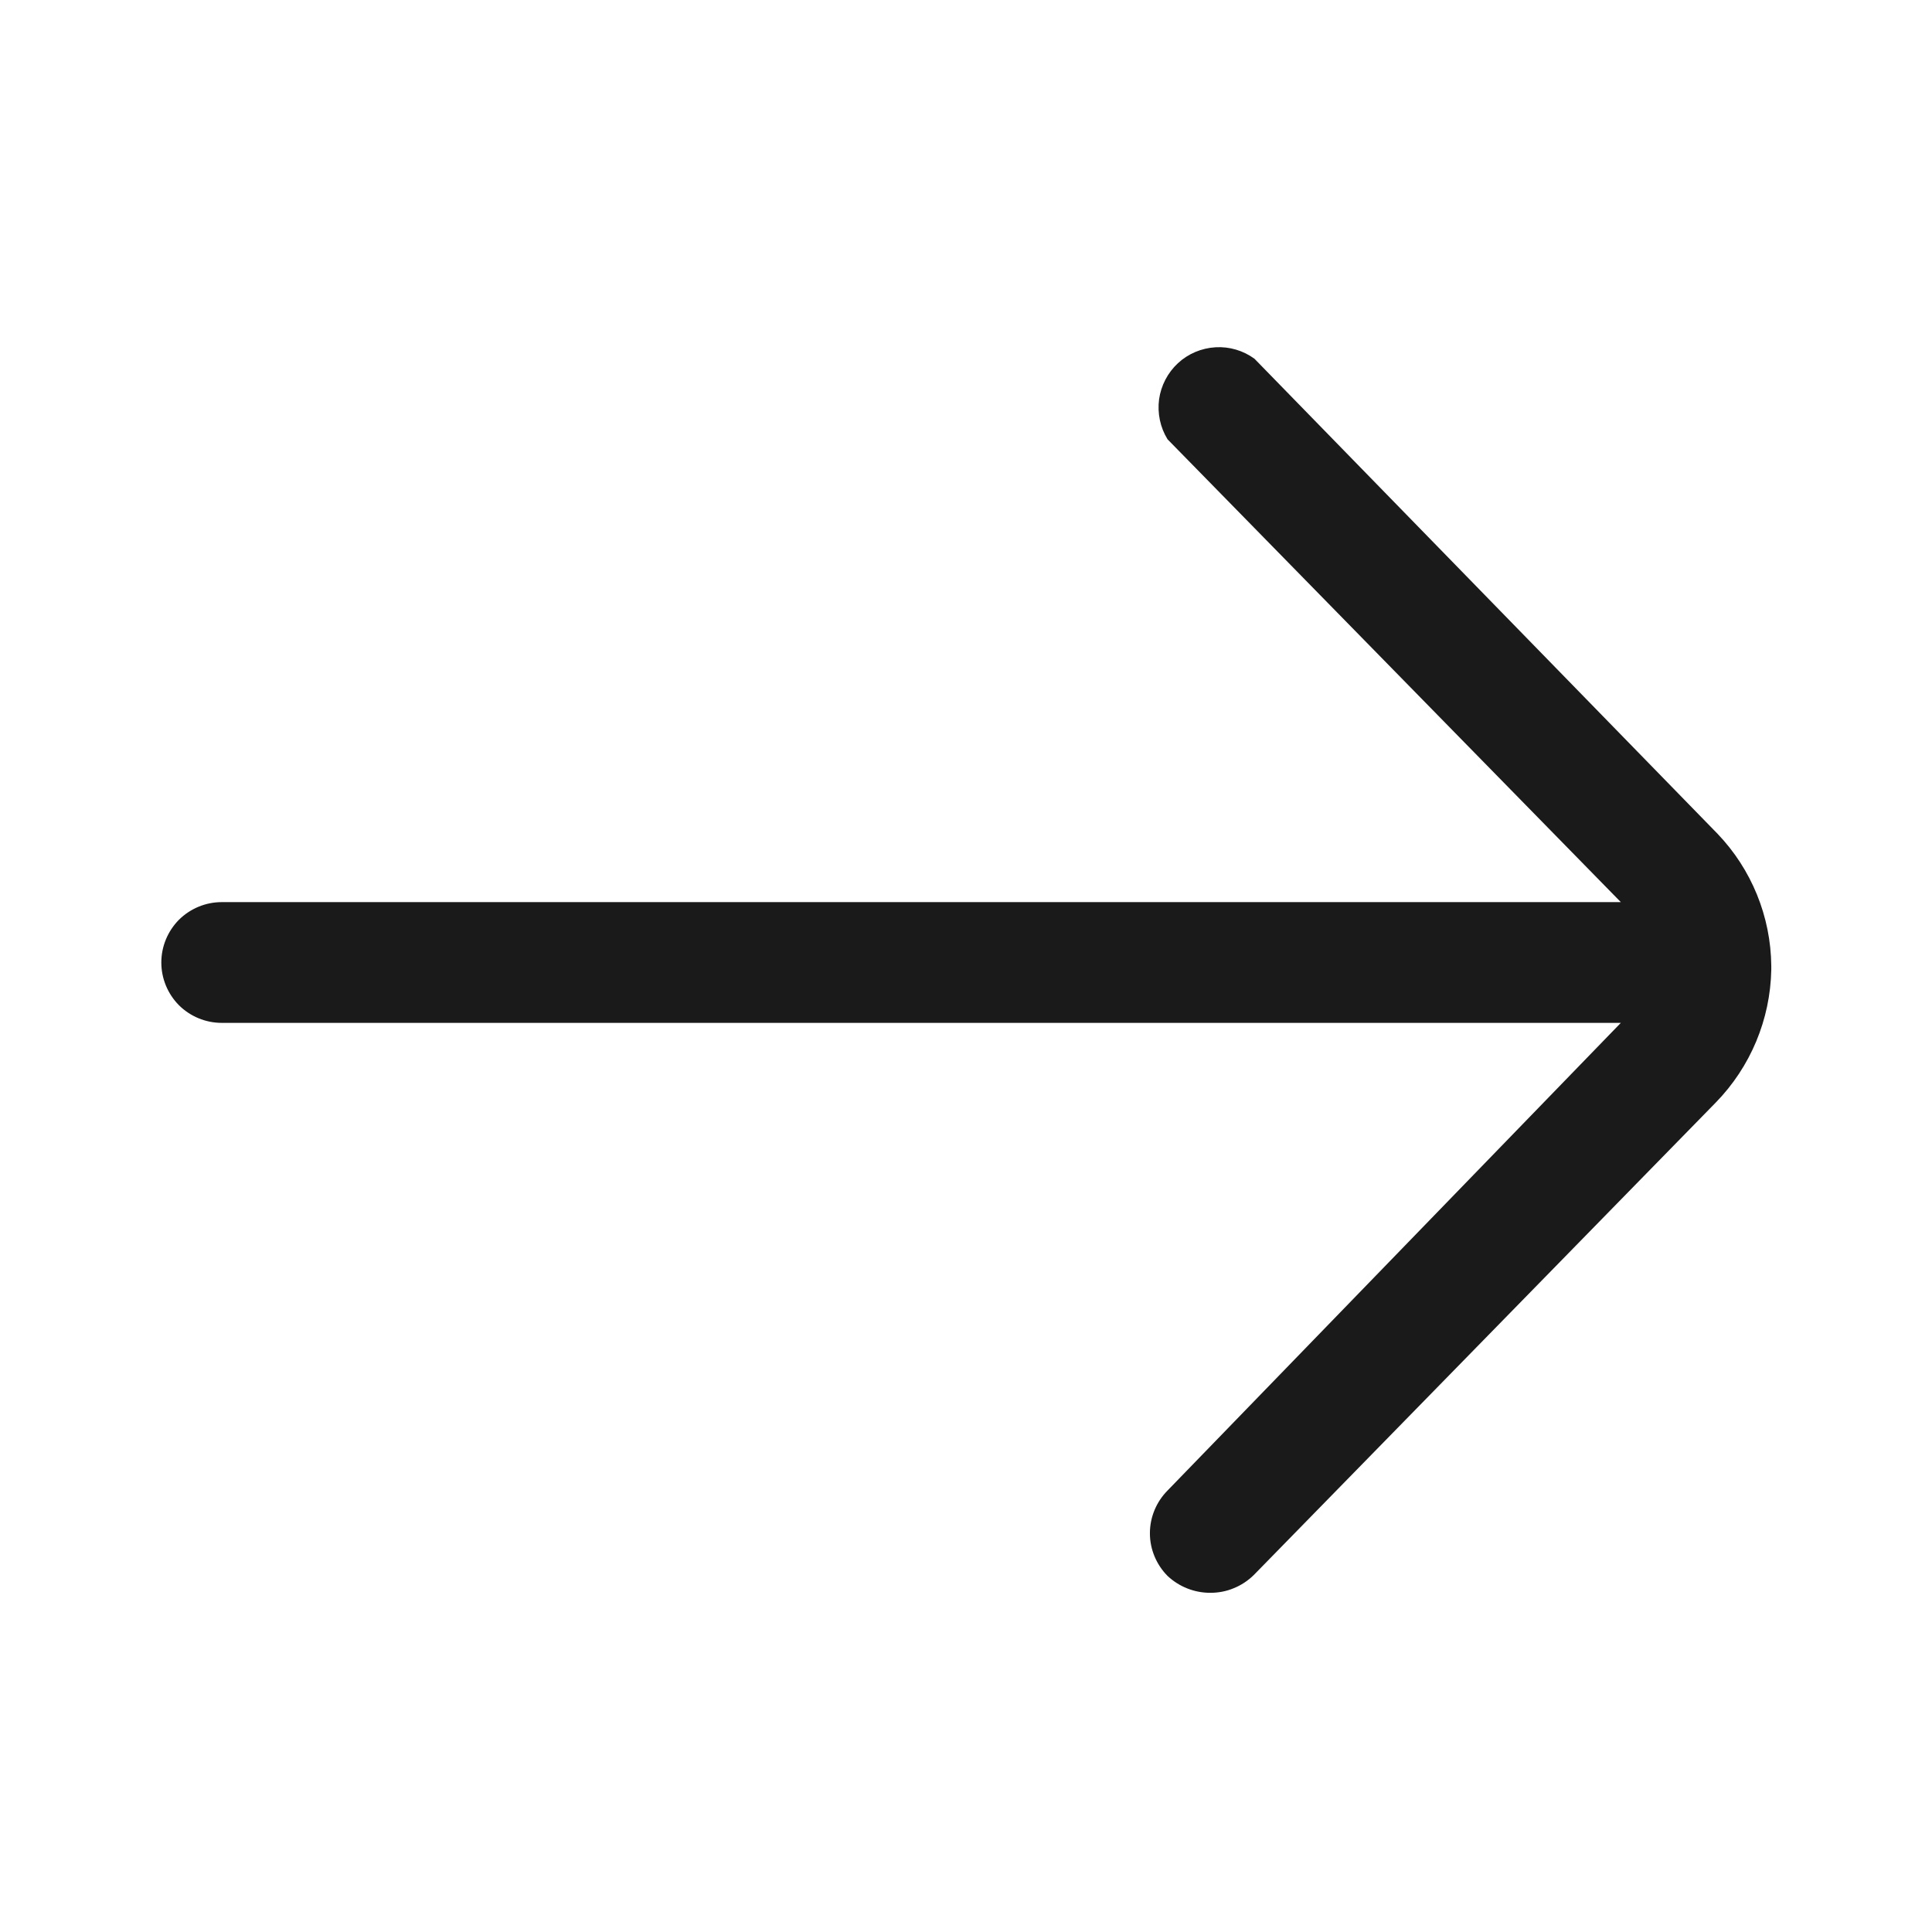 <svg width="16" height="16" viewBox="0 0 16 16" fill="none" xmlns="http://www.w3.org/2000/svg">
<path d="M14.669 7.998C14.665 7.59 14.505 7.198 14.223 6.904L10.389 2.971C10.296 2.903 10.181 2.869 10.066 2.876C9.95 2.883 9.84 2.929 9.755 3.008C9.67 3.087 9.615 3.193 9.599 3.307C9.584 3.422 9.608 3.539 9.669 3.638L13.423 7.471H1.836C1.703 7.471 1.576 7.524 1.482 7.617C1.389 7.711 1.336 7.838 1.336 7.971C1.336 8.104 1.389 8.231 1.482 8.325C1.576 8.418 1.703 8.471 1.836 8.471H13.423L9.669 12.344C9.576 12.438 9.523 12.565 9.523 12.698C9.523 12.83 9.576 12.957 9.669 13.051C9.765 13.141 9.891 13.191 10.023 13.191C10.089 13.191 10.155 13.179 10.217 13.153C10.279 13.128 10.335 13.091 10.383 13.044L14.209 9.131C14.497 8.836 14.661 8.443 14.669 8.031V7.998Z" fill="#1A1A1A"/>
</svg>
